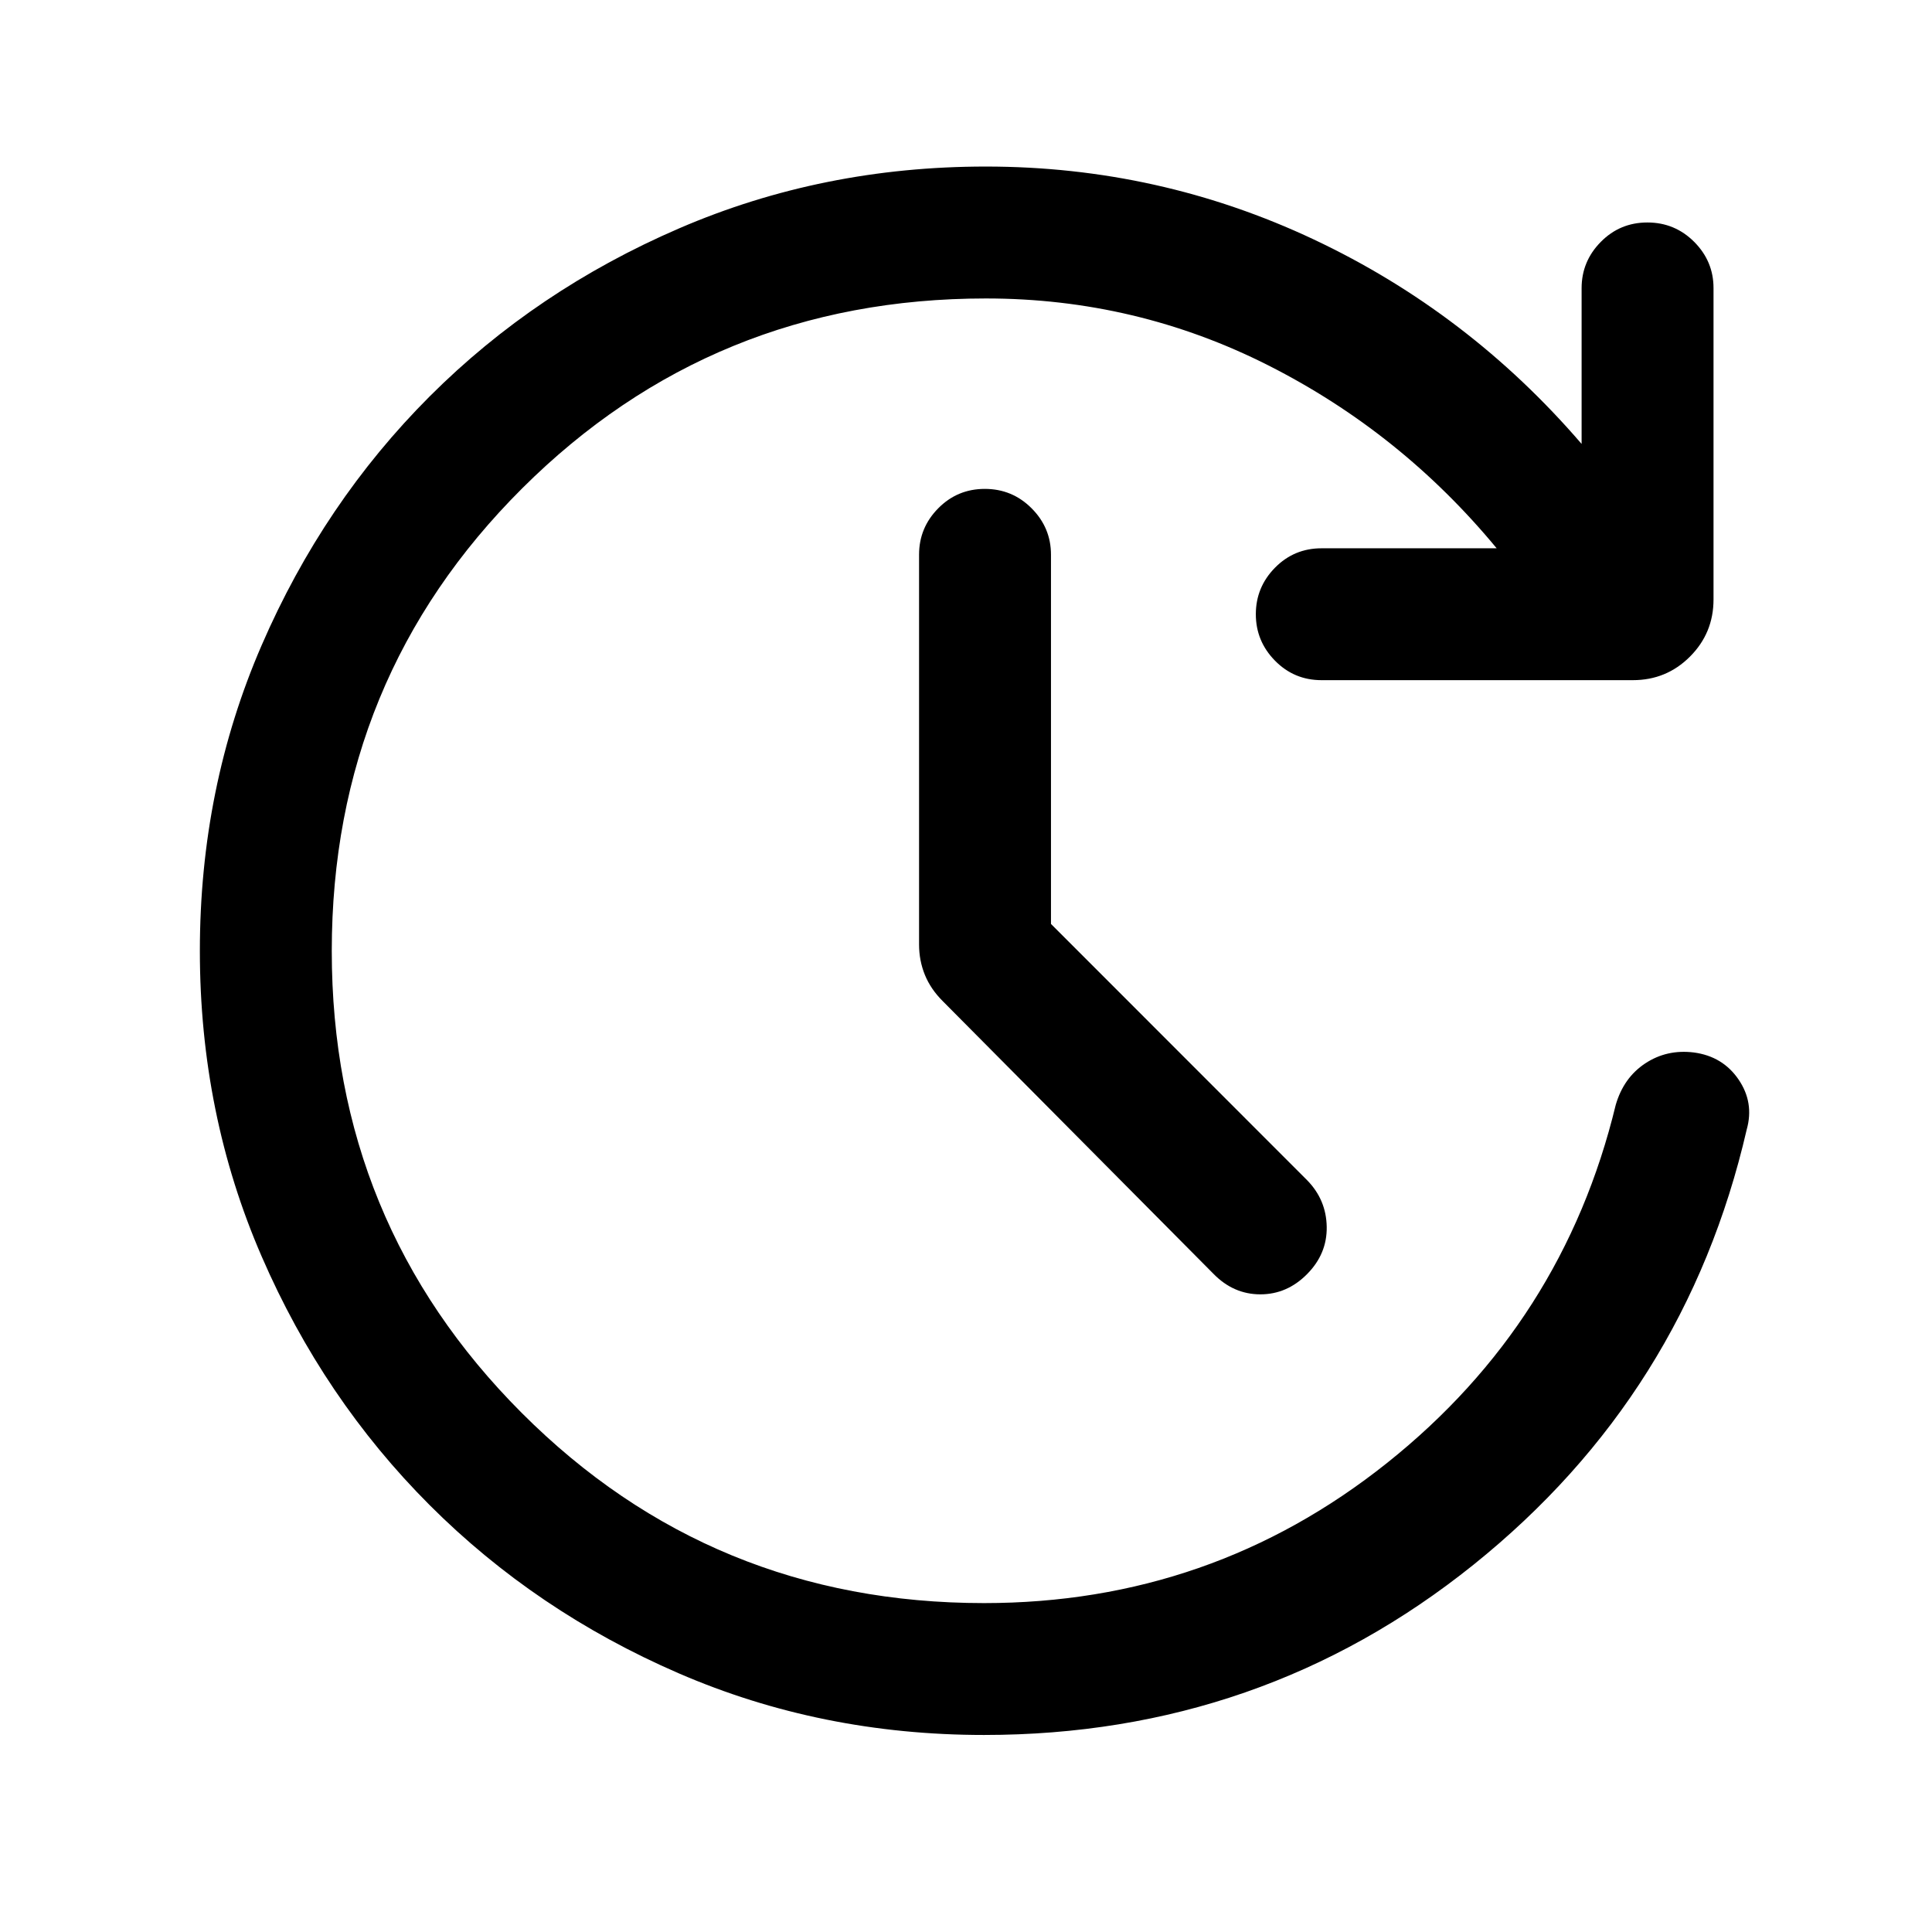 <svg width="58" height="58" viewBox="0 0 58 58" fill="none" xmlns="http://www.w3.org/2000/svg">
<path d="M29.541 52.085C26.279 52.085 23.221 51.467 20.369 50.231C17.517 48.995 15.027 47.313 12.899 45.185C10.773 43.058 9.091 40.569 7.855 37.718C6.618 34.868 6 31.811 6 28.546C6 25.282 6.618 22.224 7.855 19.371C9.091 16.518 10.773 14.027 12.899 11.9C15.027 9.773 17.524 8.091 20.39 6.855C23.257 5.618 26.325 5 29.593 5C33.06 5 36.342 5.729 39.439 7.188C42.535 8.647 45.216 10.694 47.481 13.327V8.652C47.481 8.114 47.673 7.65 48.057 7.262C48.44 6.873 48.907 6.679 49.456 6.679C50.005 6.679 50.473 6.873 50.86 7.26C51.247 7.648 51.441 8.11 51.441 8.647V17.997C51.441 18.669 51.205 19.241 50.734 19.712C50.263 20.184 49.691 20.419 49.019 20.419H39.674C39.125 20.419 38.659 20.224 38.276 19.834C37.893 19.444 37.701 18.979 37.701 18.439C37.701 17.898 37.893 17.433 38.276 17.043C38.659 16.654 39.125 16.46 39.674 16.46H44.931C43.018 14.145 40.735 12.316 38.084 10.973C35.434 9.631 32.605 8.96 29.598 8.96C24.133 8.96 19.493 10.859 15.679 14.658C11.866 18.457 9.96 23.088 9.96 28.549C9.96 33.987 11.86 38.609 15.662 42.416C19.464 46.223 24.09 48.126 29.542 48.126C34.091 48.126 38.125 46.723 41.644 43.916C45.164 41.109 47.451 37.528 48.505 33.171C48.663 32.626 48.958 32.21 49.391 31.924C49.824 31.638 50.31 31.529 50.851 31.596C51.428 31.673 51.875 31.943 52.191 32.405C52.508 32.868 52.59 33.37 52.437 33.912C51.215 39.211 48.481 43.565 44.237 46.973C39.993 50.381 35.094 52.085 29.541 52.085ZM31.551 27.737L39.241 35.431C39.624 35.822 39.82 36.289 39.829 36.83C39.838 37.37 39.642 37.843 39.241 38.248C38.84 38.654 38.372 38.857 37.836 38.857C37.3 38.857 36.831 38.652 36.43 38.242L28.303 30.056C28.061 29.815 27.881 29.551 27.765 29.265C27.649 28.979 27.591 28.677 27.591 28.357V16.65C27.591 16.112 27.783 15.648 28.166 15.26C28.55 14.871 29.016 14.677 29.565 14.677C30.114 14.677 30.583 14.871 30.97 15.26C31.357 15.648 31.551 16.112 31.551 16.65V27.737Z" fill="black"/>
</svg>
